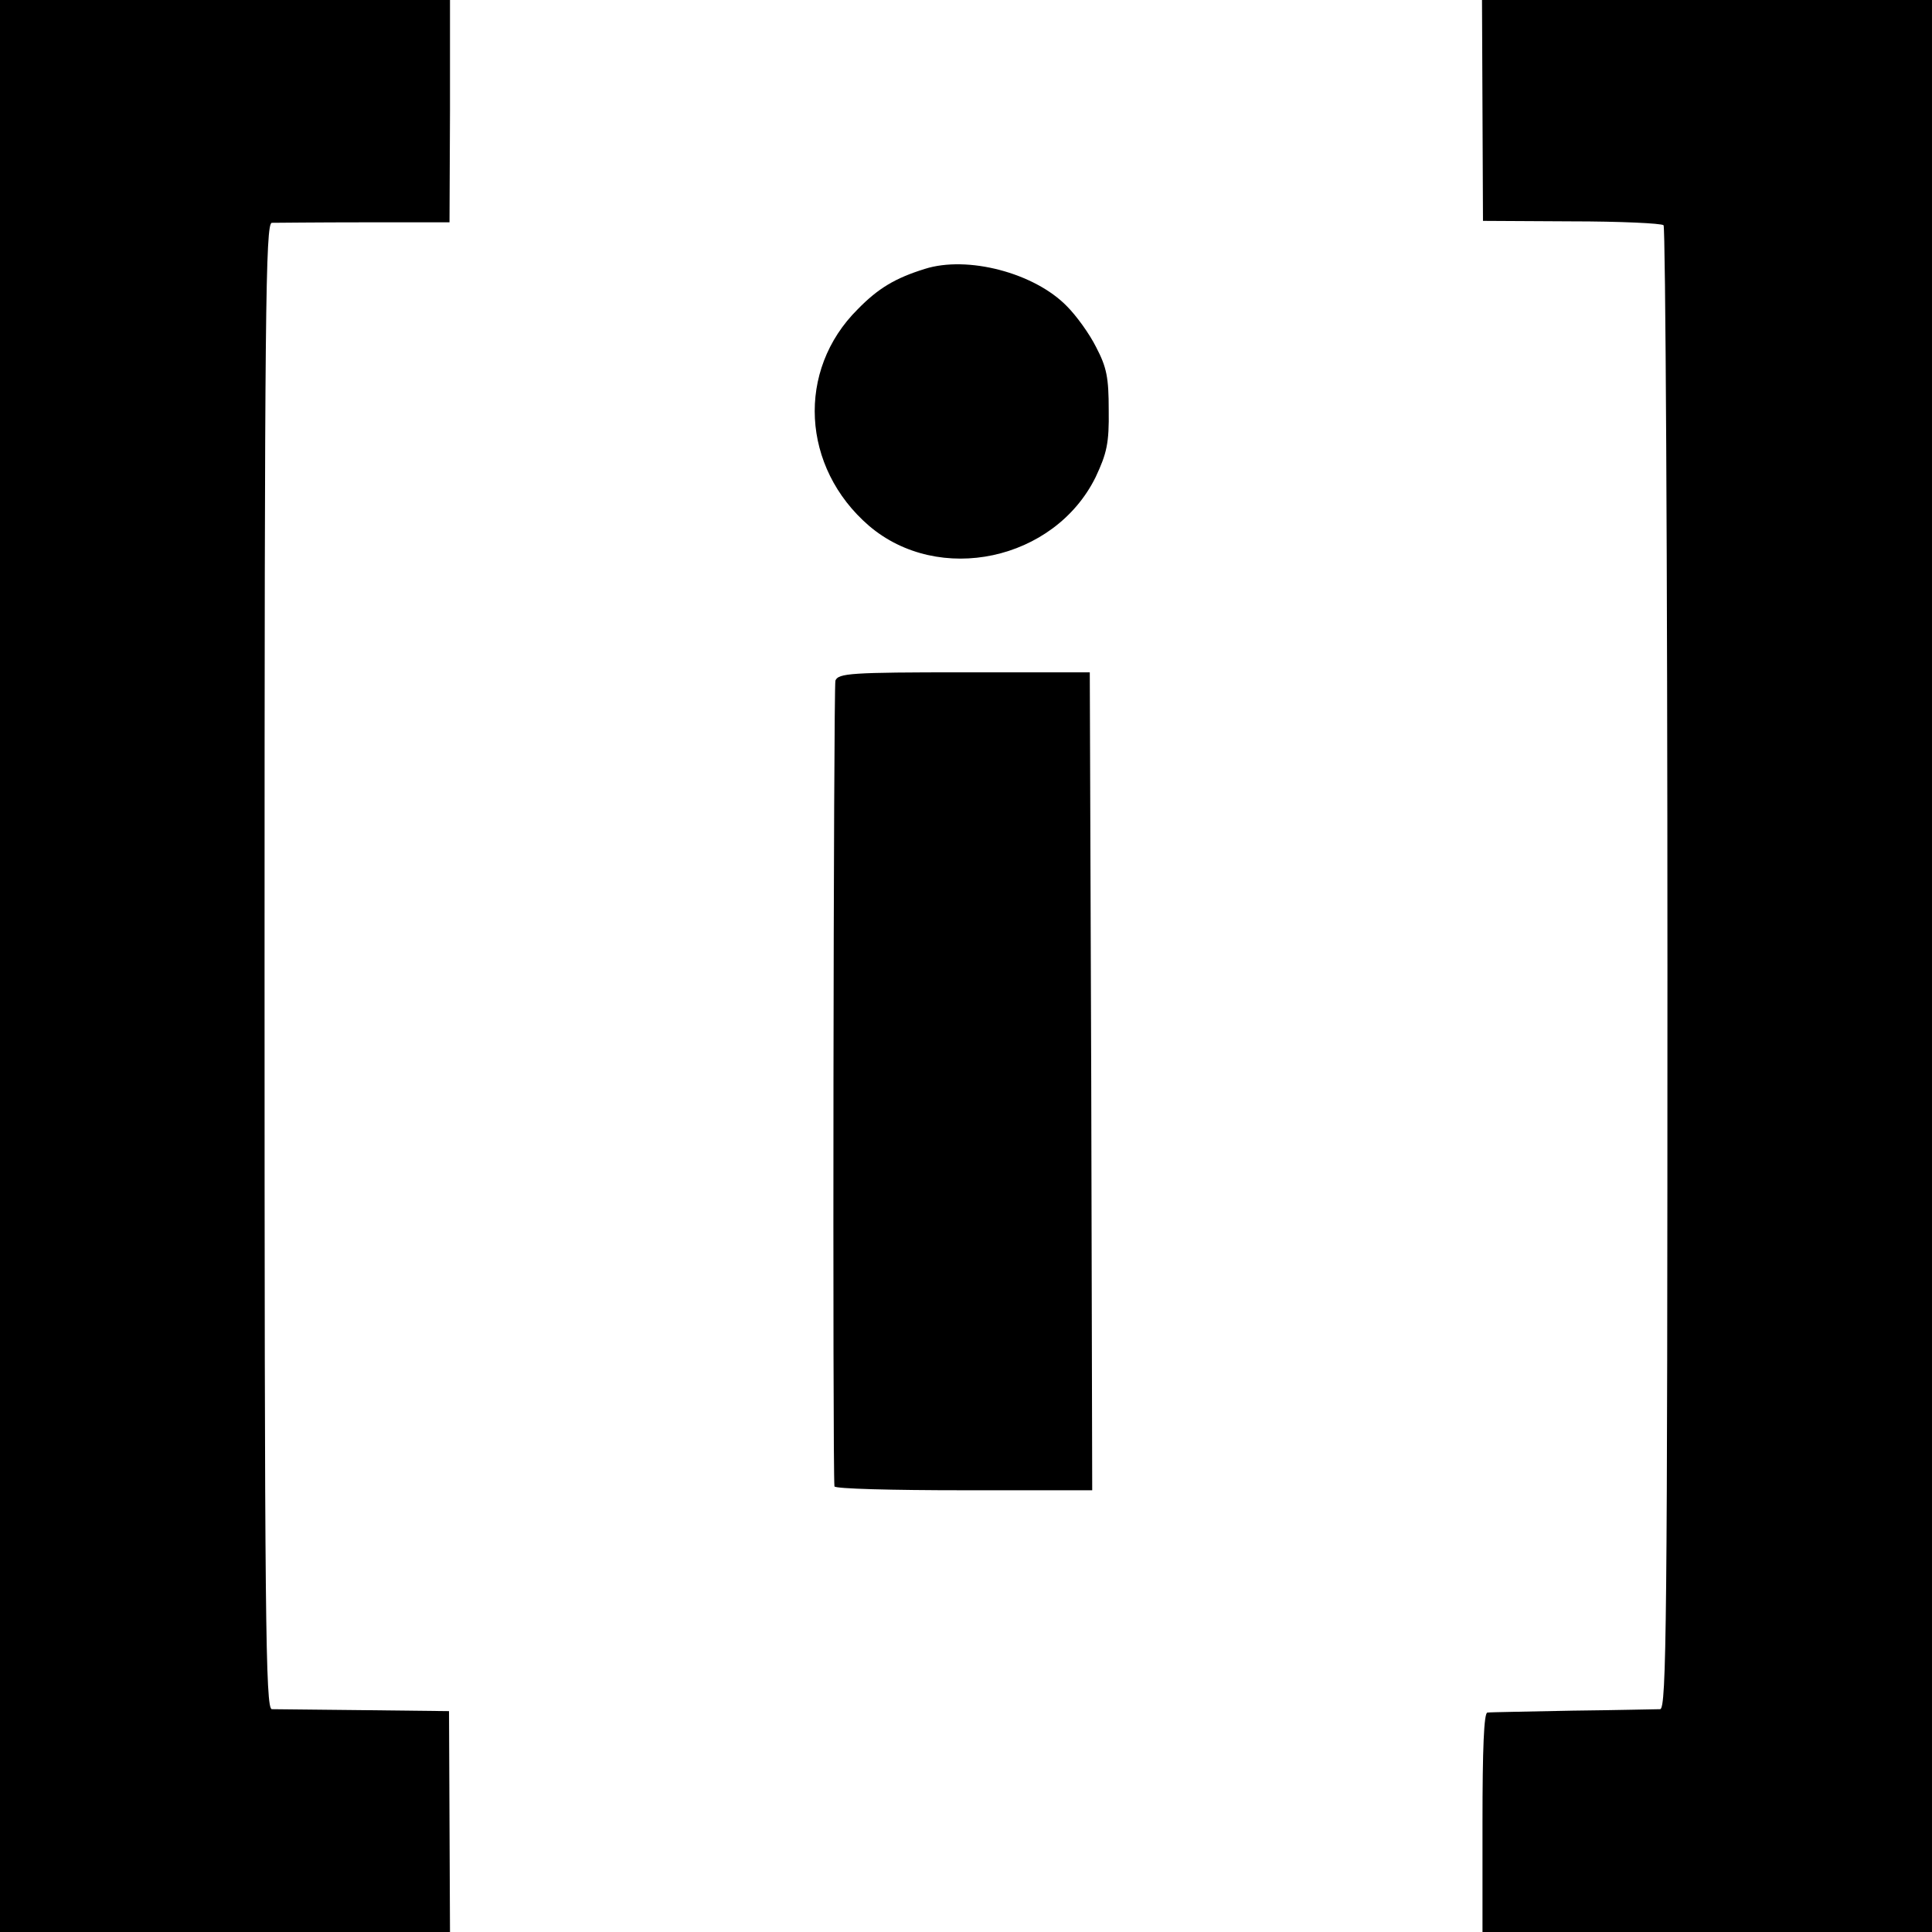 <?xml version="1.0" standalone="no"?>
<!DOCTYPE svg PUBLIC "-//W3C//DTD SVG 20010904//EN"
 "http://www.w3.org/TR/2001/REC-SVG-20010904/DTD/svg10.dtd">
<svg version="1.0" xmlns="http://www.w3.org/2000/svg"
 width="398pt" height="398pt" viewBox="0 0 398 398"
 preserveAspectRatio="xMidYMid meet">
<g transform="translate(0,398) scale(0.1,-0.1)"
fill="#000000" stroke="none">
<path d="M0 1990 l0 -1990 463 0 464 0 -1 228 -1 227 -175 2 c-96 1 -182 2
-190 2 -13 1 -15 178 -15 1531 0 1353 2 1530 15 1531 8 0 94 1 191 1 l175 0 1
229 0 229 -464 0 -463 0 0 -1990z"/>
<path d="M3054 3753 l1 -228 182 -1 c100 0 186 -4 190 -8 4 -4 8 -694 8 -1532
0 -1348 -2 -1524 -15 -1525 -8 0 -89 -2 -180 -3 -91 -2 -170 -3 -176 -4 -7 -1
-10 -74 -10 -227 l0 -225 463 0 463 0 0 1990 0 1990 -463 0 -464 0 1 -227z"/>
<path d="M1905 3426 c-61 -19 -96 -40 -138 -83 -127 -126 -116 -326 23 -446
144 -123 382 -72 467 100 23 49 28 70 27 138 0 67 -4 88 -26 130 -14 28 -41
65 -60 84 -67 69 -205 105 -293 77z"/>
<path d="M1721 2578 c-4 -13 -6 -1620 -2 -1660 1 -5 120 -8 266 -8 l265 0 -2
842 -3 843 -259 0 c-234 0 -259 -2 -265 -17z"/>
</g>
</svg>
